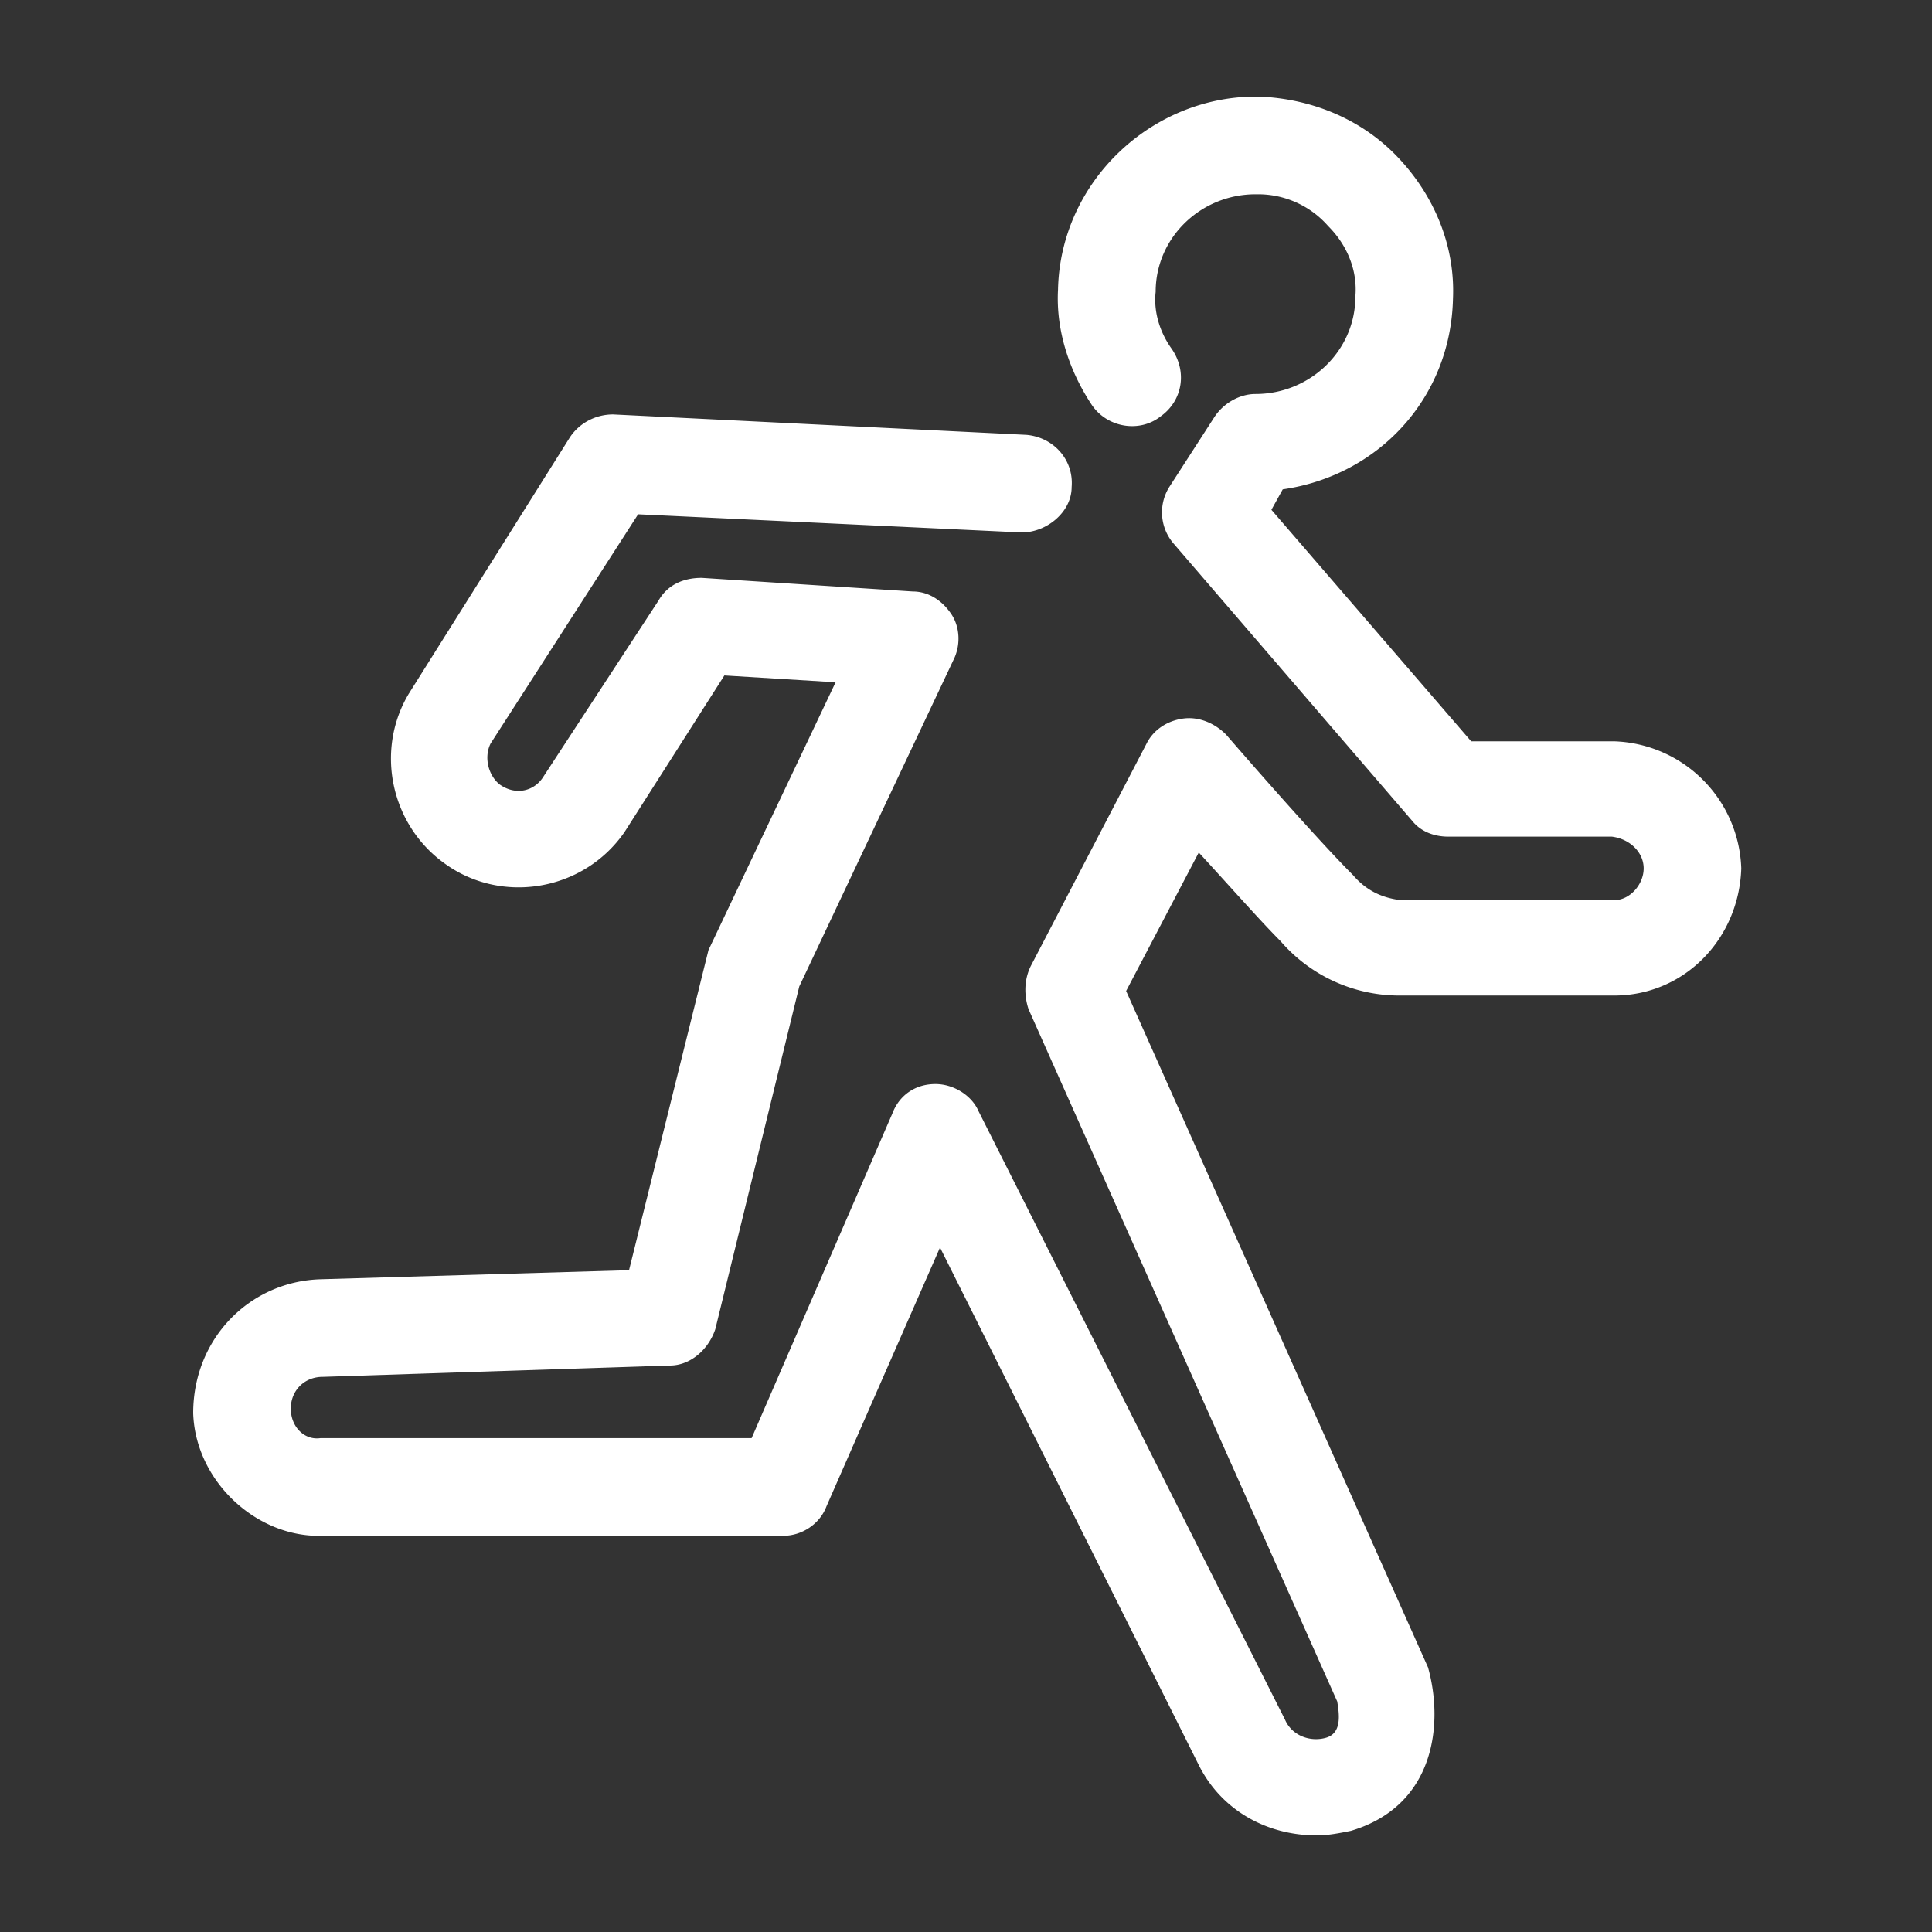 <svg viewBox="0 0 60 60" xmlns="http://www.w3.org/2000/svg" xmlns:xlink="http://www.w3.org/1999/xlink">
  <rect x="0" y="0" width="60" height="60" fill="#333333" stroke="none"/>
  <defs>
    <path d="M40.895 57c.352 0 .705-.07 1.057-.141 2.608-.775 2.89-3.313 2.397-5.076l-9.376-21.007 2.256-4.3c.846.916 1.903 2.115 2.538 2.75a4.875 4.875 0 0 0 3.665 1.691h6.697c2.186 0 3.878-1.762 3.948-3.948a4.084 4.084 0 0 0-3.948-3.947h-4.44l-6.204-7.19.352-.635c2.961-.423 5.217-2.82 5.287-5.922.07-1.621-.564-3.172-1.692-4.37-1.127-1.199-2.678-1.833-4.3-1.904-3.313-.07-6.203 2.609-6.274 5.992-.07 1.27.353 2.538 1.058 3.596.493.705 1.48.846 2.115.352.705-.493.846-1.41.352-2.115-.352-.493-.564-1.128-.493-1.762 0-1.692 1.41-3.031 3.101-3.031h.07a2.89 2.89 0 0 1 2.186.987c.564.563.917 1.339.846 2.185 0 1.692-1.41 3.031-3.102 3.031-.493 0-.987.282-1.269.705l-1.41 2.185a1.484 1.484 0 0 0 .142 1.763l7.401 8.6c.282.353.705.494 1.128.494h5.076c.564.07.987.493.987.986 0 .494-.423.987-.917.987h-6.626c-.564-.07-1.057-.282-1.48-.775-1.27-1.269-3.948-4.37-3.948-4.37-.353-.353-.846-.565-1.34-.494-.493.07-.916.352-1.127.775l-3.596 6.909c-.211.423-.211.916-.07 1.34l9.587 21.5c.07.423.141.987-.352 1.128-.494.14-1.058-.07-1.27-.564l-9.516-18.893c-.211-.493-.775-.846-1.34-.846-.634 0-1.127.353-1.339.917l-4.37 10.08H9.948c-.494.071-.917-.352-.917-.916 0-.564.423-.987.987-.987l10.786-.352c.634 0 1.198-.494 1.41-1.128l2.608-10.645 4.794-10.151c.211-.423.211-.987-.07-1.41-.283-.423-.706-.705-1.2-.705l-6.555-.423c-.564 0-1.058.212-1.34.705l-3.595 5.499c-.282.423-.846.564-1.34.211-.352-.282-.493-.846-.281-1.269l4.582-7.12 11.913.564c.776 0 1.551-.634 1.551-1.41.07-.846-.564-1.55-1.41-1.621l-12.83-.634c-.564 0-1.057.282-1.339.705l-5.005 7.965c-1.057 1.763-.564 4.089 1.128 5.287 1.762 1.27 4.3.846 5.569-.986l3.102-4.865 3.454.212-3.948 8.318-.07.282-2.397 9.658-9.587.282C7.762 39.799 6 41.562 6 43.889c.07 2.114 1.974 3.876 4.018 3.806h14.31c.564 0 1.128-.353 1.34-.917l3.525-8.036 8.036 16.073c.705 1.41 2.115 2.185 3.666 2.185z" id="a"/>
  </defs>
  <use fill="#FFF" xlink:href="#a"/>
</svg>
